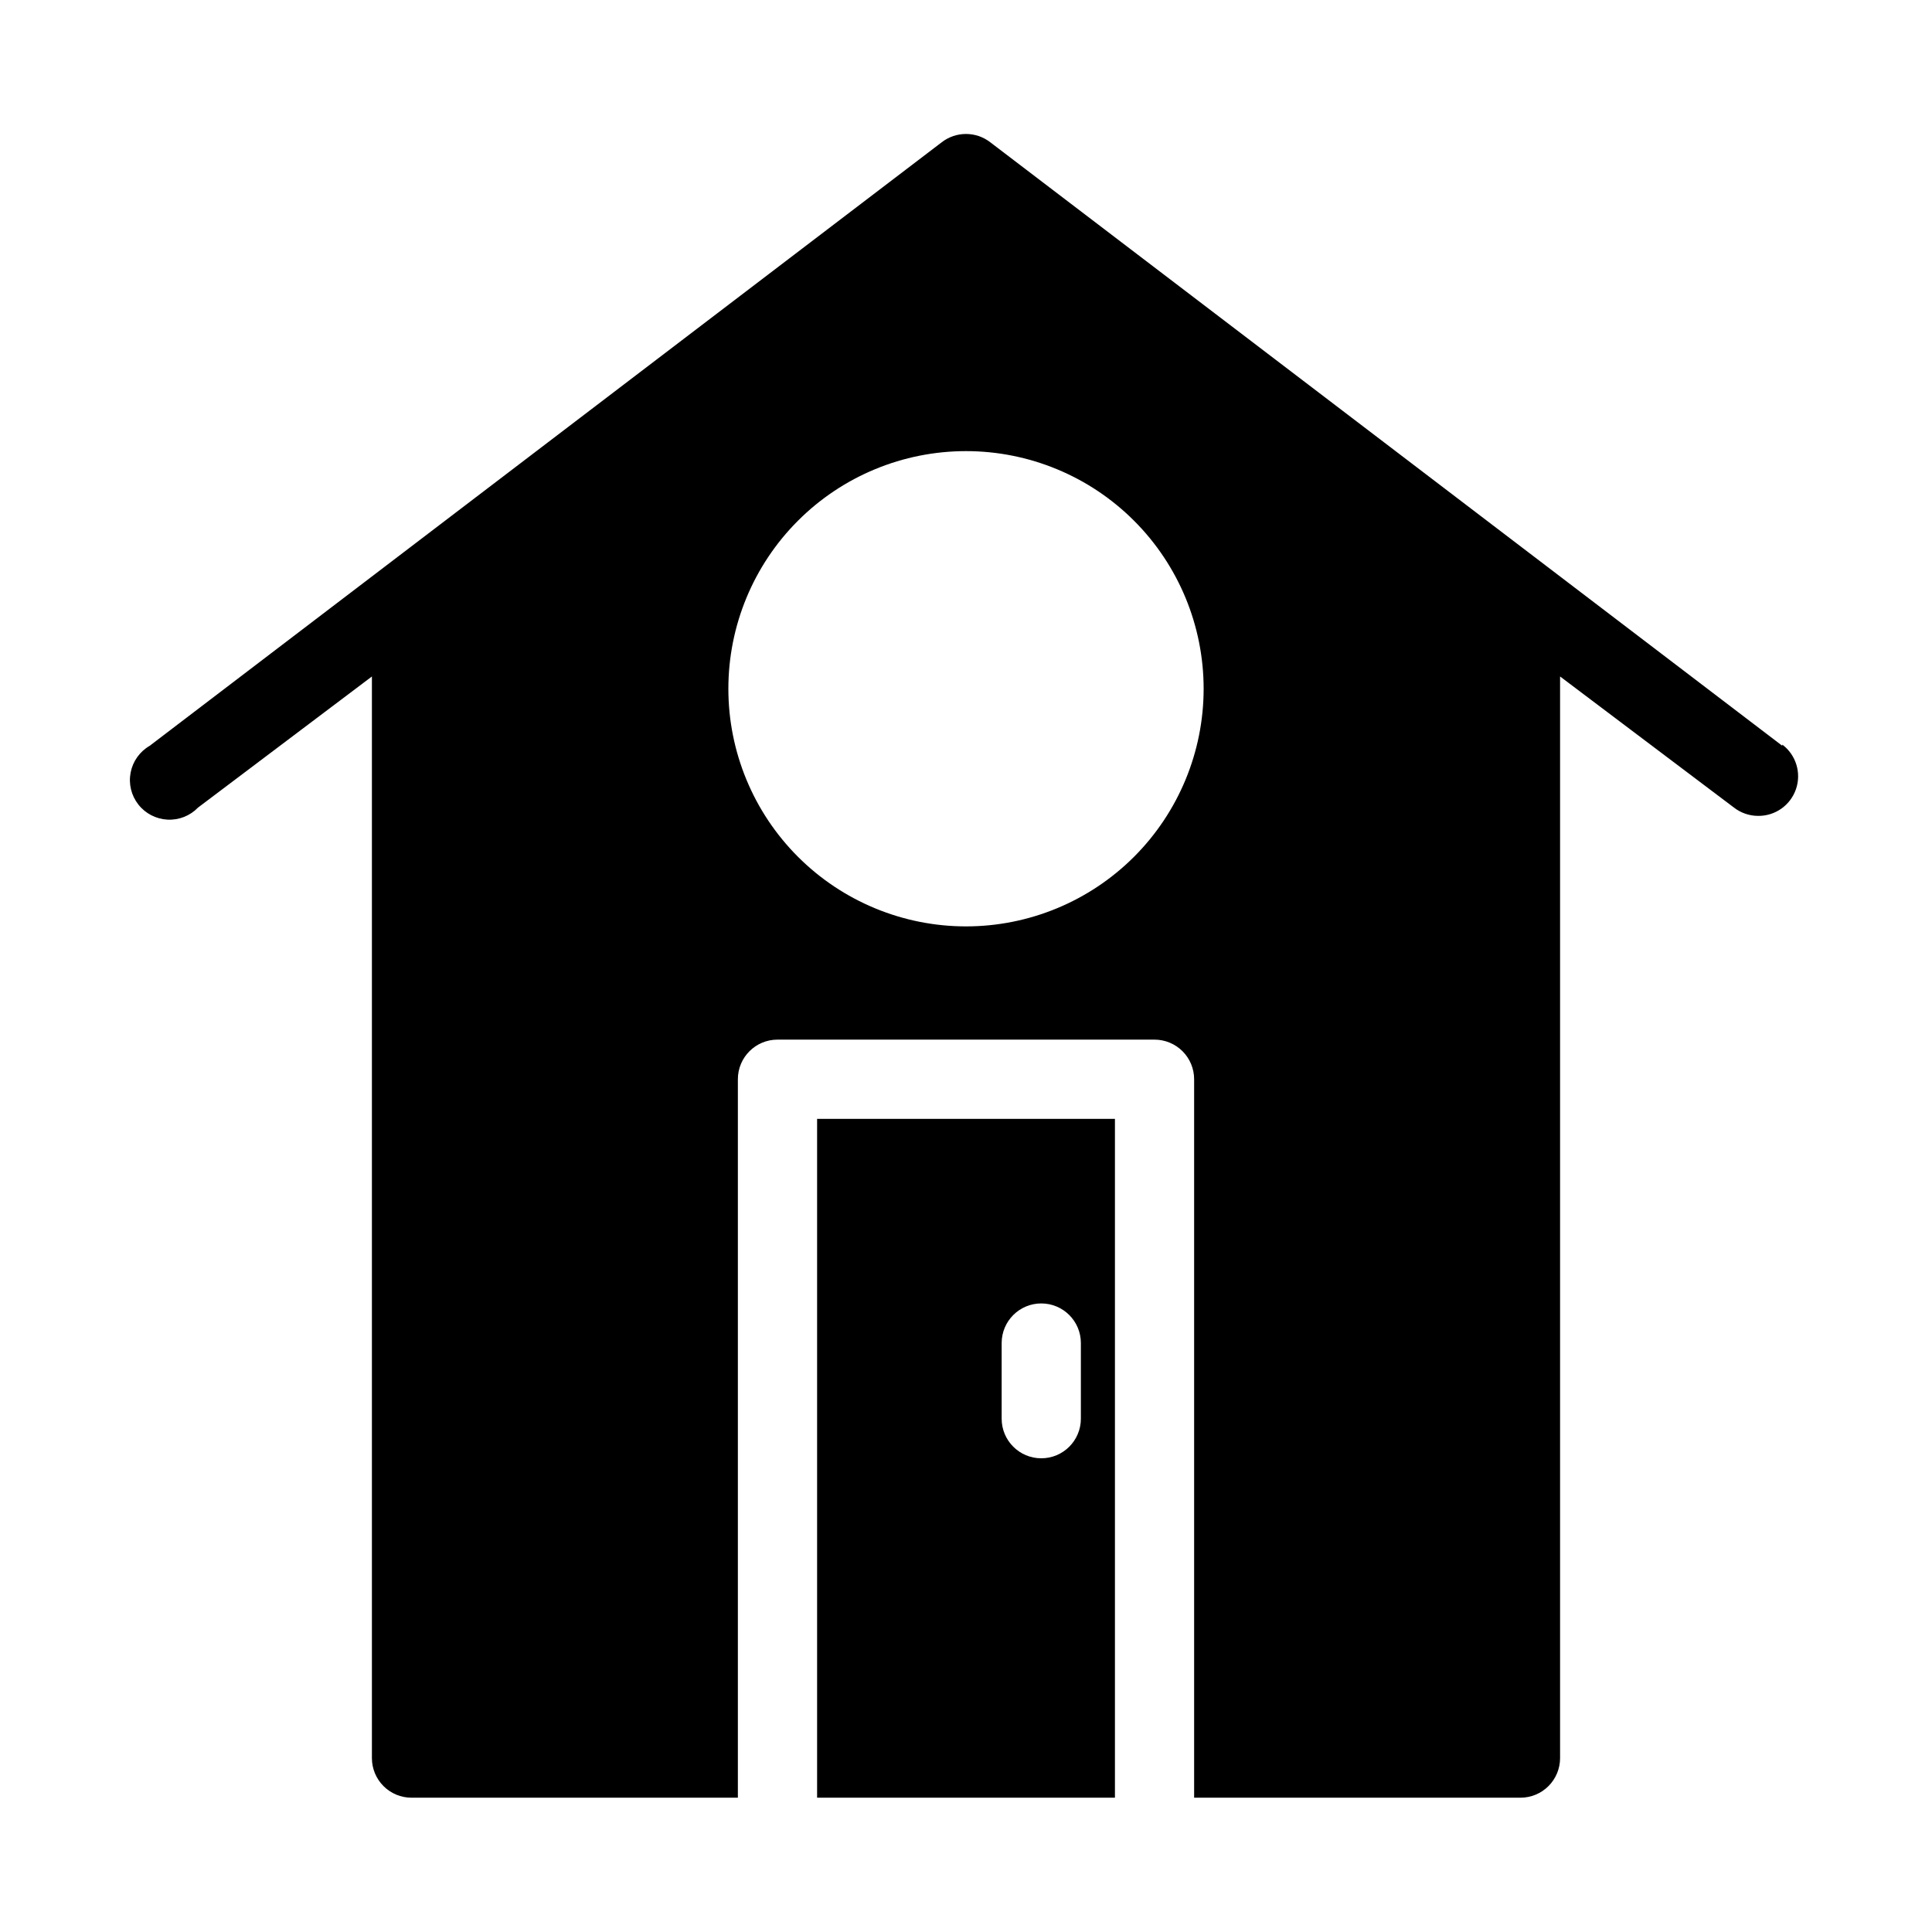 <?xml version="1.0" encoding="UTF-8"?>
<!-- Uploaded to: SVG Repo, www.svgrepo.com, Generator: SVG Repo Mixer Tools -->
<svg fill="#000000" width="800px" height="800px" version="1.1" viewBox="144 144 512 512" xmlns="http://www.w3.org/2000/svg">
 <g>
  <path d="m616.32 341.64-209.92-159.96c-3.773-2.902-9.031-2.902-12.805 0l-209.92 159.96c-2.633 1.52-4.477 4.106-5.055 7.09-0.582 2.984 0.16 6.07 2.035 8.465 1.871 2.394 4.691 3.859 7.727 4.016 3.035 0.16 5.988-1.008 8.098-3.195l46.078-34.742v286.64c0 2.785 1.105 5.453 3.074 7.422s4.637 3.074 7.422 3.074h86.488v-190.4c0-5.797 4.699-10.496 10.496-10.496h99.922c2.781 0 5.453 1.109 7.422 3.074 1.969 1.969 3.074 4.641 3.074 7.422v190.4h86.484c2.785 0 5.453-1.105 7.422-3.074s3.074-4.637 3.074-7.422v-286.64l46.078 34.742c1.832 1.422 4.086 2.195 6.402 2.203 4.539 0.047 8.59-2.828 10.047-7.125 1.457-4.301-0.012-9.047-3.644-11.77zm-216.32 47.863c-16.703 0-32.723-6.637-44.531-18.445-11.812-11.812-18.445-27.828-18.445-44.531s6.633-32.723 18.445-44.531c11.809-11.812 27.828-18.445 44.531-18.445 16.699 0 32.719 6.633 44.531 18.445 11.809 11.809 18.445 27.828 18.445 44.531s-6.637 32.719-18.445 44.531c-11.812 11.809-27.832 18.445-44.531 18.445z"/>
  <path d="m360.54 440.51v179.9h78.93v-179.9zm69.902 79.453v0.004c0 5.797-4.699 10.496-10.496 10.496s-10.496-4.699-10.496-10.496v-20.047c0-5.797 4.699-10.496 10.496-10.496s10.496 4.699 10.496 10.496z"/>
 </g>
</svg>